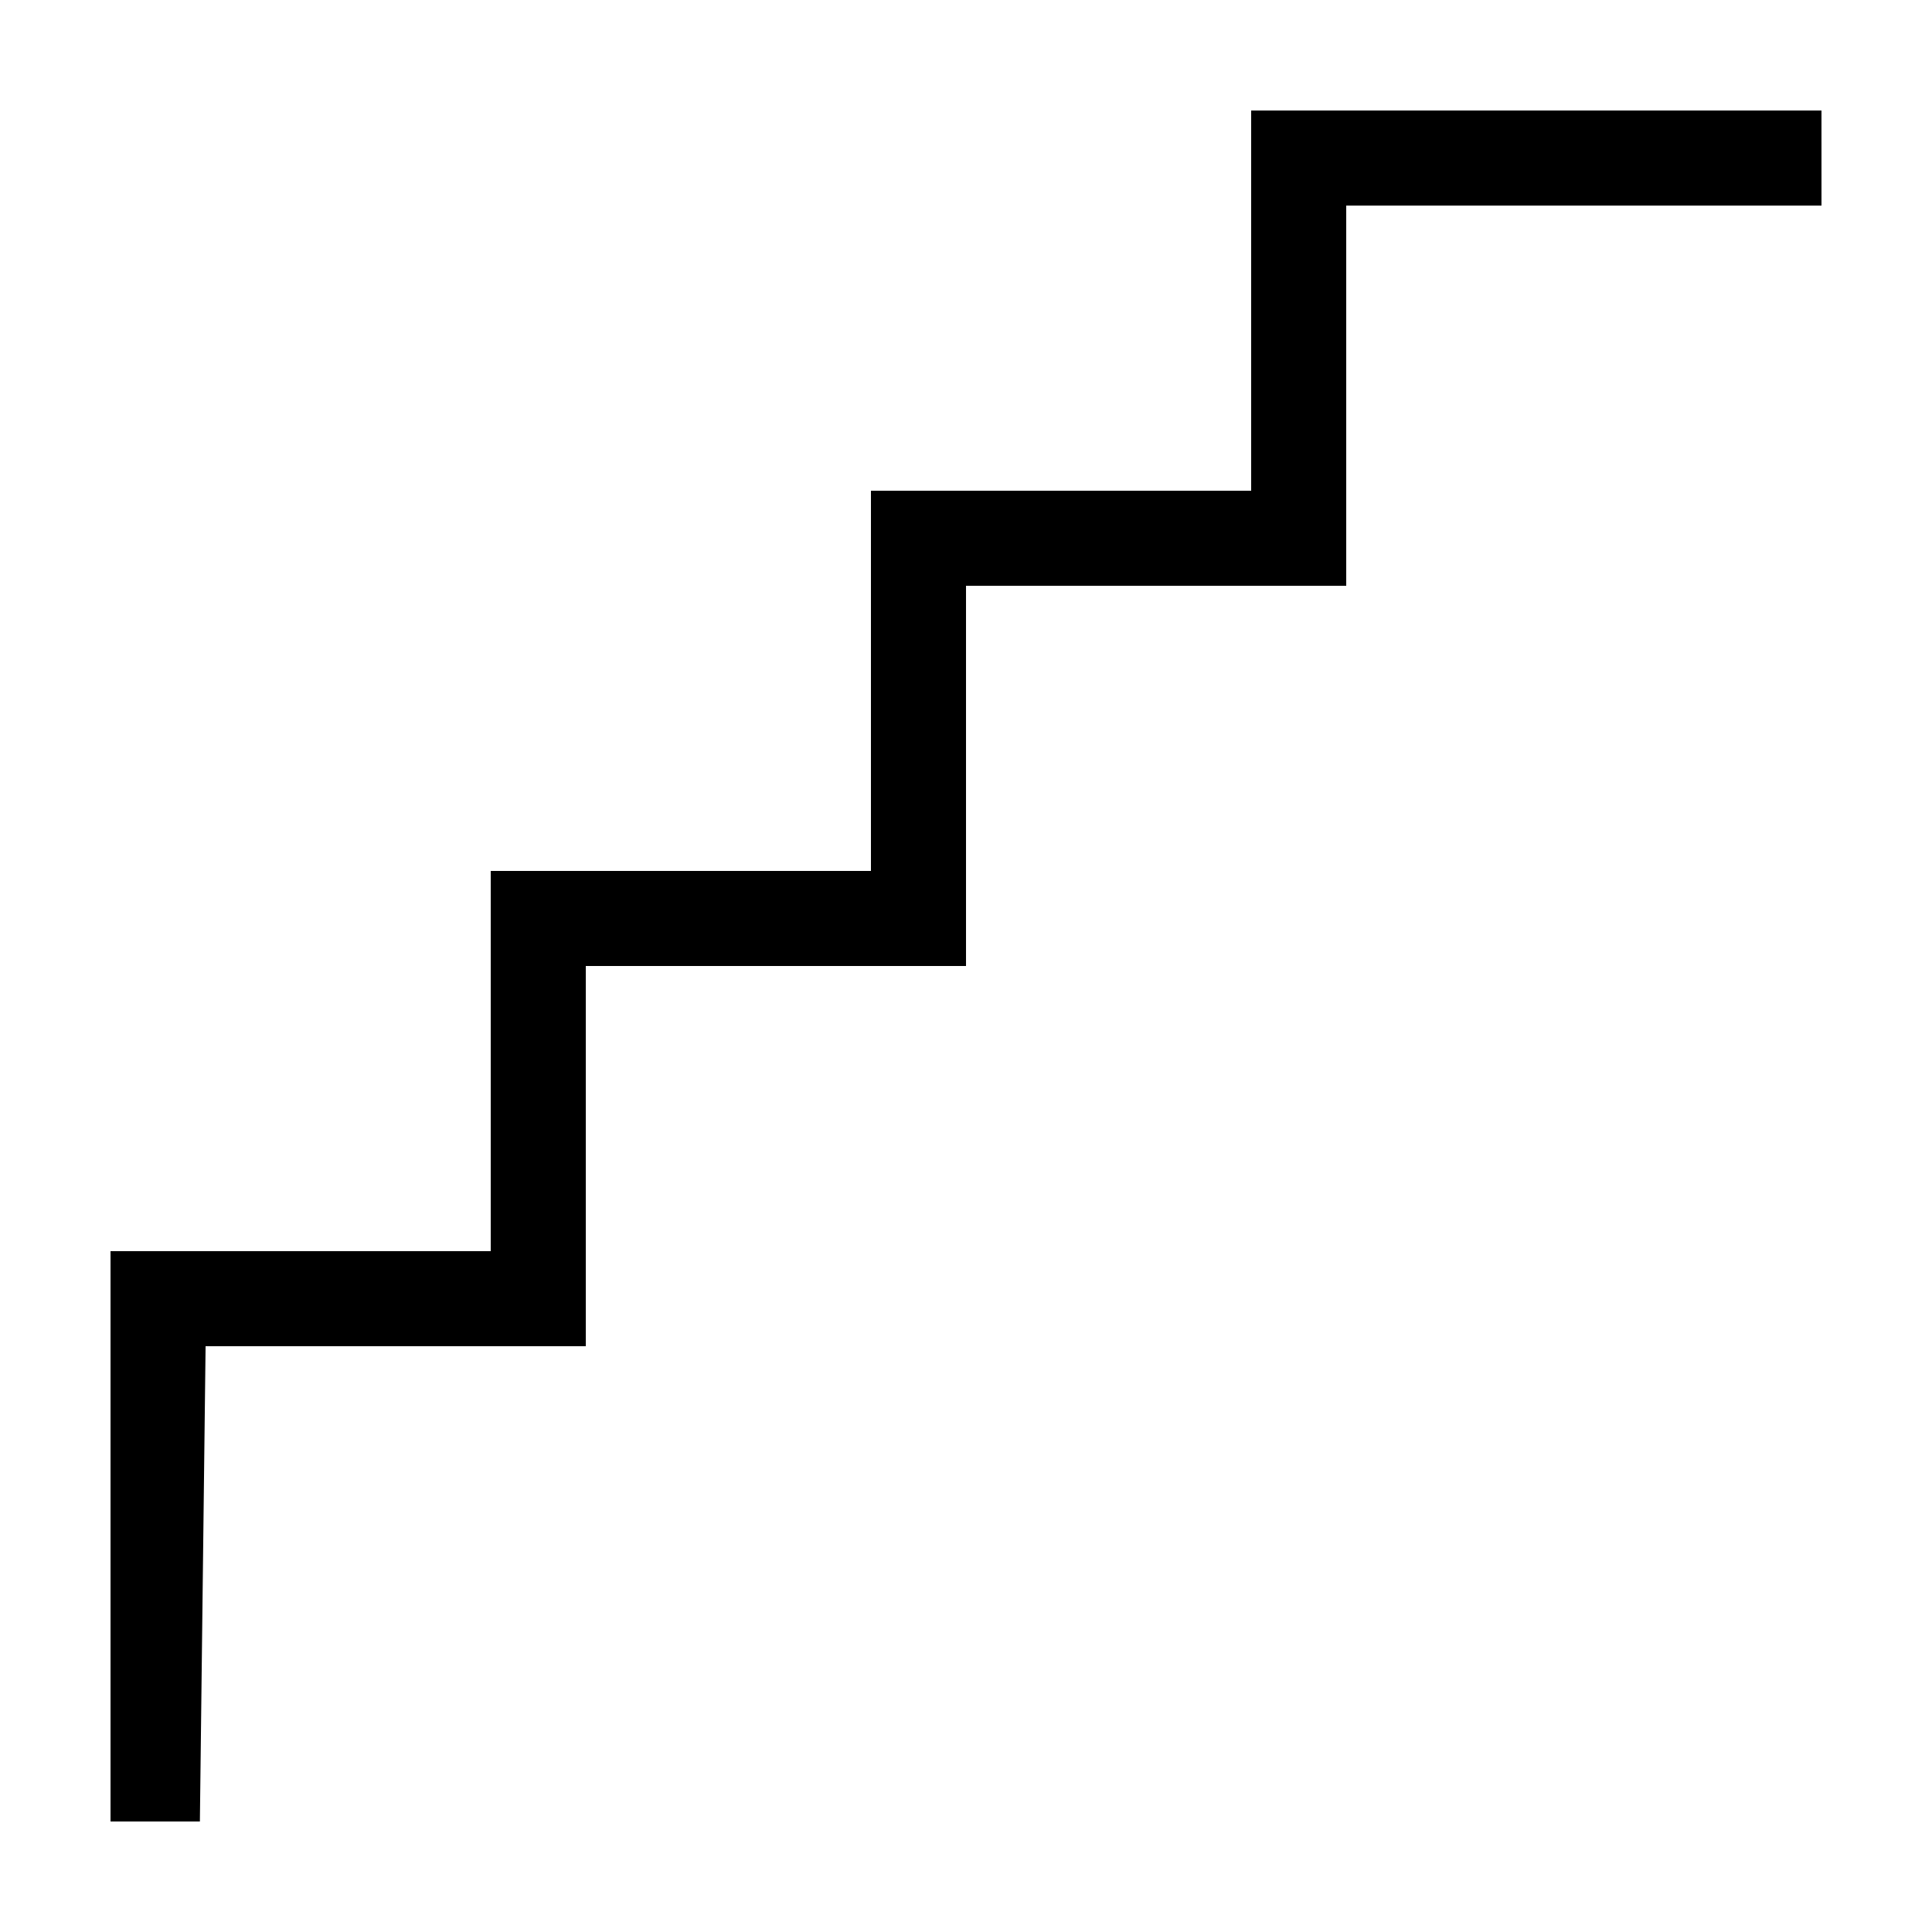 <?xml version="1.0" encoding="UTF-8"?>
<!-- Uploaded to: SVG Repo, www.svgrepo.com, Generator: SVG Repo Mixer Tools -->
<svg fill="#000000" width="800px" height="800px" version="1.1" viewBox="144 144 512 512" xmlns="http://www.w3.org/2000/svg">
 <path d="m626.71 173.29h-151.14v100.76h-100.76v100.76h-100.76v100.76h-100.76v151.14h23.68l1.512-125.95h100.76v-100.76h100.76v-100.76h100.76v-100.76h125.95z"/>
</svg>
